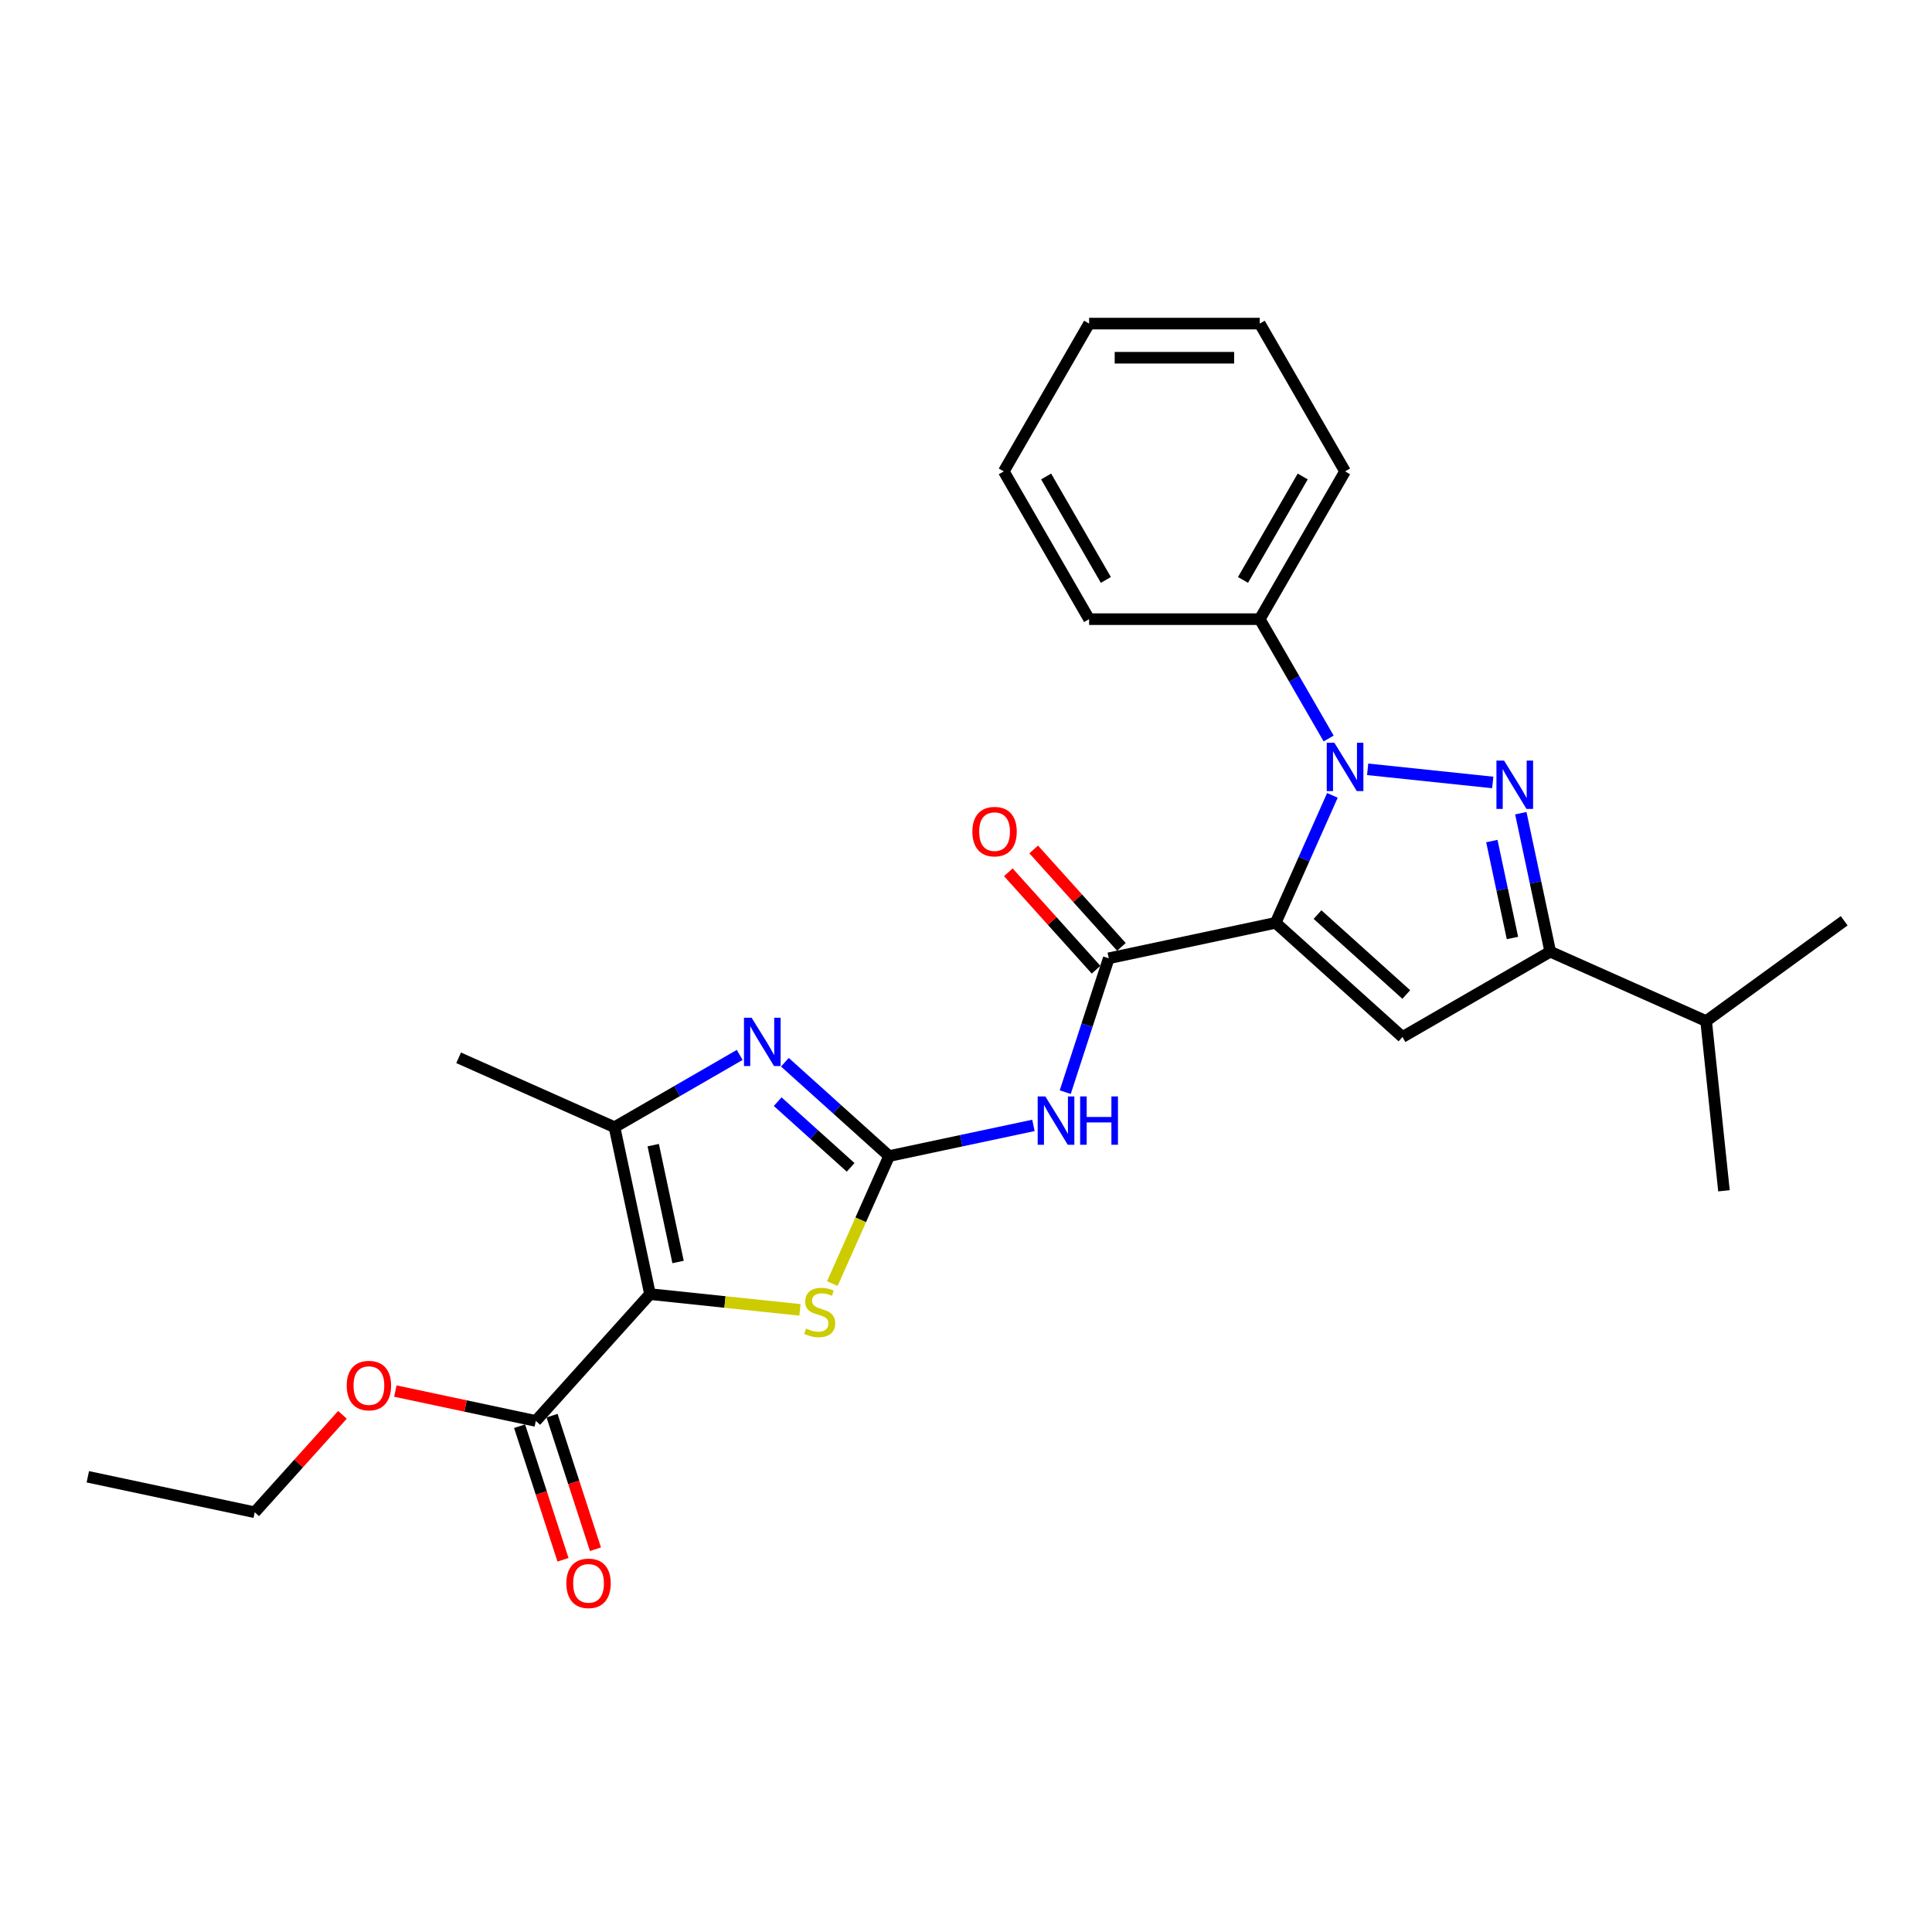 <?xml version='1.0' encoding='iso-8859-1'?>
<svg version='1.1' baseProfile='full'
              xmlns='http://www.w3.org/2000/svg'
                      xmlns:rdkit='http://www.rdkit.org/xml'
                      xmlns:xlink='http://www.w3.org/1999/xlink'
                  xml:space='preserve'
width='1000px' height='1000px' viewBox='0 0 1000 1000'>
<!-- END OF HEADER -->
<rect style='opacity:1.0;fill:#FFFFFF;stroke:none' width='1000' height='1000' x='0' y='0'> </rect>
<path class='bond-0' d='M 660.279,477.651 L 674.965,444.665' style='fill:none;fill-rule:evenodd;stroke:#000000;stroke-width:6px;stroke-linecap:butt;stroke-linejoin:miter;stroke-opacity:1' />
<path class='bond-0' d='M 674.965,444.665 L 689.651,411.679' style='fill:none;fill-rule:evenodd;stroke:#0000FF;stroke-width:6px;stroke-linecap:butt;stroke-linejoin:miter;stroke-opacity:1' />
<path class='bond-4' d='M 660.279,477.651 L 725.915,536.75' style='fill:none;fill-rule:evenodd;stroke:#000000;stroke-width:6px;stroke-linecap:butt;stroke-linejoin:miter;stroke-opacity:1' />
<path class='bond-4' d='M 681.944,473.389 L 727.889,514.758' style='fill:none;fill-rule:evenodd;stroke:#000000;stroke-width:6px;stroke-linecap:butt;stroke-linejoin:miter;stroke-opacity:1' />
<path class='bond-5' d='M 660.279,477.651 L 573.886,496.014' style='fill:none;fill-rule:evenodd;stroke:#000000;stroke-width:6px;stroke-linecap:butt;stroke-linejoin:miter;stroke-opacity:1' />
<path class='bond-1' d='M 707.896,398.194 L 772.641,404.998' style='fill:none;fill-rule:evenodd;stroke:#0000FF;stroke-width:6px;stroke-linecap:butt;stroke-linejoin:miter;stroke-opacity:1' />
<path class='bond-12' d='M 687.707,382.25 L 669.874,351.362' style='fill:none;fill-rule:evenodd;stroke:#0000FF;stroke-width:6px;stroke-linecap:butt;stroke-linejoin:miter;stroke-opacity:1' />
<path class='bond-12' d='M 669.874,351.362 L 652.041,320.475' style='fill:none;fill-rule:evenodd;stroke:#000000;stroke-width:6px;stroke-linecap:butt;stroke-linejoin:miter;stroke-opacity:1' />
<path class='bond-27' d='M 787.169,420.911 L 794.787,456.75' style='fill:none;fill-rule:evenodd;stroke:#0000FF;stroke-width:6px;stroke-linecap:butt;stroke-linejoin:miter;stroke-opacity:1' />
<path class='bond-27' d='M 794.787,456.75 L 802.404,492.589' style='fill:none;fill-rule:evenodd;stroke:#000000;stroke-width:6px;stroke-linecap:butt;stroke-linejoin:miter;stroke-opacity:1' />
<path class='bond-27' d='M 772.176,435.336 L 777.508,460.423' style='fill:none;fill-rule:evenodd;stroke:#0000FF;stroke-width:6px;stroke-linecap:butt;stroke-linejoin:miter;stroke-opacity:1' />
<path class='bond-27' d='M 777.508,460.423 L 782.841,485.51' style='fill:none;fill-rule:evenodd;stroke:#000000;stroke-width:6px;stroke-linecap:butt;stroke-linejoin:miter;stroke-opacity:1' />
<path class='bond-2' d='M 336.438,669.832 L 375.243,673.91' style='fill:none;fill-rule:evenodd;stroke:#000000;stroke-width:6px;stroke-linecap:butt;stroke-linejoin:miter;stroke-opacity:1' />
<path class='bond-2' d='M 375.243,673.91 L 414.049,677.989' style='fill:none;fill-rule:evenodd;stroke:#CCCC00;stroke-width:6px;stroke-linecap:butt;stroke-linejoin:miter;stroke-opacity:1' />
<path class='bond-11' d='M 336.438,669.832 L 277.339,735.468' style='fill:none;fill-rule:evenodd;stroke:#000000;stroke-width:6px;stroke-linecap:butt;stroke-linejoin:miter;stroke-opacity:1' />
<path class='bond-28' d='M 336.438,669.832 L 318.075,583.439' style='fill:none;fill-rule:evenodd;stroke:#000000;stroke-width:6px;stroke-linecap:butt;stroke-linejoin:miter;stroke-opacity:1' />
<path class='bond-28' d='M 350.962,653.2 L 338.108,592.725' style='fill:none;fill-rule:evenodd;stroke:#000000;stroke-width:6px;stroke-linecap:butt;stroke-linejoin:miter;stroke-opacity:1' />
<path class='bond-3' d='M 460.201,598.377 L 497.55,590.438' style='fill:none;fill-rule:evenodd;stroke:#000000;stroke-width:6px;stroke-linecap:butt;stroke-linejoin:miter;stroke-opacity:1' />
<path class='bond-3' d='M 497.55,590.438 L 534.899,582.5' style='fill:none;fill-rule:evenodd;stroke:#0000FF;stroke-width:6px;stroke-linecap:butt;stroke-linejoin:miter;stroke-opacity:1' />
<path class='bond-6' d='M 460.201,598.377 L 433.229,574.092' style='fill:none;fill-rule:evenodd;stroke:#000000;stroke-width:6px;stroke-linecap:butt;stroke-linejoin:miter;stroke-opacity:1' />
<path class='bond-6' d='M 433.229,574.092 L 406.258,549.807' style='fill:none;fill-rule:evenodd;stroke:#0000FF;stroke-width:6px;stroke-linecap:butt;stroke-linejoin:miter;stroke-opacity:1' />
<path class='bond-6' d='M 440.289,604.219 L 421.409,587.22' style='fill:none;fill-rule:evenodd;stroke:#000000;stroke-width:6px;stroke-linecap:butt;stroke-linejoin:miter;stroke-opacity:1' />
<path class='bond-6' d='M 421.409,587.22 L 402.53,570.22' style='fill:none;fill-rule:evenodd;stroke:#0000FF;stroke-width:6px;stroke-linecap:butt;stroke-linejoin:miter;stroke-opacity:1' />
<path class='bond-7' d='M 460.201,598.377 L 445.506,631.381' style='fill:none;fill-rule:evenodd;stroke:#000000;stroke-width:6px;stroke-linecap:butt;stroke-linejoin:miter;stroke-opacity:1' />
<path class='bond-7' d='M 445.506,631.381 L 430.812,664.385' style='fill:none;fill-rule:evenodd;stroke:#CCCC00;stroke-width:6px;stroke-linecap:butt;stroke-linejoin:miter;stroke-opacity:1' />
<path class='bond-10' d='M 725.915,536.75 L 802.404,492.589' style='fill:none;fill-rule:evenodd;stroke:#000000;stroke-width:6px;stroke-linecap:butt;stroke-linejoin:miter;stroke-opacity:1' />
<path class='bond-9' d='M 573.886,496.014 L 562.63,530.657' style='fill:none;fill-rule:evenodd;stroke:#000000;stroke-width:6px;stroke-linecap:butt;stroke-linejoin:miter;stroke-opacity:1' />
<path class='bond-9' d='M 562.63,530.657 L 551.374,565.299' style='fill:none;fill-rule:evenodd;stroke:#0000FF;stroke-width:6px;stroke-linecap:butt;stroke-linejoin:miter;stroke-opacity:1' />
<path class='bond-13' d='M 580.45,490.104 L 557.745,464.888' style='fill:none;fill-rule:evenodd;stroke:#000000;stroke-width:6px;stroke-linecap:butt;stroke-linejoin:miter;stroke-opacity:1' />
<path class='bond-13' d='M 557.745,464.888 L 535.04,439.672' style='fill:none;fill-rule:evenodd;stroke:#FF0000;stroke-width:6px;stroke-linecap:butt;stroke-linejoin:miter;stroke-opacity:1' />
<path class='bond-13' d='M 567.322,501.924 L 544.618,476.708' style='fill:none;fill-rule:evenodd;stroke:#000000;stroke-width:6px;stroke-linecap:butt;stroke-linejoin:miter;stroke-opacity:1' />
<path class='bond-13' d='M 544.618,476.708 L 521.913,451.492' style='fill:none;fill-rule:evenodd;stroke:#FF0000;stroke-width:6px;stroke-linecap:butt;stroke-linejoin:miter;stroke-opacity:1' />
<path class='bond-8' d='M 382.87,546.029 L 350.472,564.734' style='fill:none;fill-rule:evenodd;stroke:#0000FF;stroke-width:6px;stroke-linecap:butt;stroke-linejoin:miter;stroke-opacity:1' />
<path class='bond-8' d='M 350.472,564.734 L 318.075,583.439' style='fill:none;fill-rule:evenodd;stroke:#000000;stroke-width:6px;stroke-linecap:butt;stroke-linejoin:miter;stroke-opacity:1' />
<path class='bond-17' d='M 318.075,583.439 L 237.388,547.515' style='fill:none;fill-rule:evenodd;stroke:#000000;stroke-width:6px;stroke-linecap:butt;stroke-linejoin:miter;stroke-opacity:1' />
<path class='bond-15' d='M 802.404,492.589 L 883.091,528.513' style='fill:none;fill-rule:evenodd;stroke:#000000;stroke-width:6px;stroke-linecap:butt;stroke-linejoin:miter;stroke-opacity:1' />
<path class='bond-14' d='M 268.939,738.197 L 280.172,772.769' style='fill:none;fill-rule:evenodd;stroke:#000000;stroke-width:6px;stroke-linecap:butt;stroke-linejoin:miter;stroke-opacity:1' />
<path class='bond-14' d='M 280.172,772.769 L 291.405,807.341' style='fill:none;fill-rule:evenodd;stroke:#FF0000;stroke-width:6px;stroke-linecap:butt;stroke-linejoin:miter;stroke-opacity:1' />
<path class='bond-14' d='M 285.739,732.739 L 296.972,767.311' style='fill:none;fill-rule:evenodd;stroke:#000000;stroke-width:6px;stroke-linecap:butt;stroke-linejoin:miter;stroke-opacity:1' />
<path class='bond-14' d='M 296.972,767.311 L 308.205,801.883' style='fill:none;fill-rule:evenodd;stroke:#FF0000;stroke-width:6px;stroke-linecap:butt;stroke-linejoin:miter;stroke-opacity:1' />
<path class='bond-16' d='M 277.339,735.468 L 240.987,727.741' style='fill:none;fill-rule:evenodd;stroke:#000000;stroke-width:6px;stroke-linecap:butt;stroke-linejoin:miter;stroke-opacity:1' />
<path class='bond-16' d='M 240.987,727.741 L 204.636,720.015' style='fill:none;fill-rule:evenodd;stroke:#FF0000;stroke-width:6px;stroke-linecap:butt;stroke-linejoin:miter;stroke-opacity:1' />
<path class='bond-18' d='M 652.041,320.475 L 696.203,243.985' style='fill:none;fill-rule:evenodd;stroke:#000000;stroke-width:6px;stroke-linecap:butt;stroke-linejoin:miter;stroke-opacity:1' />
<path class='bond-18' d='M 643.368,300.169 L 674.28,246.627' style='fill:none;fill-rule:evenodd;stroke:#000000;stroke-width:6px;stroke-linecap:butt;stroke-linejoin:miter;stroke-opacity:1' />
<path class='bond-19' d='M 652.041,320.475 L 563.719,320.475' style='fill:none;fill-rule:evenodd;stroke:#000000;stroke-width:6px;stroke-linecap:butt;stroke-linejoin:miter;stroke-opacity:1' />
<path class='bond-20' d='M 883.091,528.513 L 892.323,616.352' style='fill:none;fill-rule:evenodd;stroke:#000000;stroke-width:6px;stroke-linecap:butt;stroke-linejoin:miter;stroke-opacity:1' />
<path class='bond-21' d='M 883.091,528.513 L 954.545,476.598' style='fill:none;fill-rule:evenodd;stroke:#000000;stroke-width:6px;stroke-linecap:butt;stroke-linejoin:miter;stroke-opacity:1' />
<path class='bond-22' d='M 177.256,732.309 L 154.552,757.525' style='fill:none;fill-rule:evenodd;stroke:#FF0000;stroke-width:6px;stroke-linecap:butt;stroke-linejoin:miter;stroke-opacity:1' />
<path class='bond-22' d='M 154.552,757.525 L 131.847,782.741' style='fill:none;fill-rule:evenodd;stroke:#000000;stroke-width:6px;stroke-linecap:butt;stroke-linejoin:miter;stroke-opacity:1' />
<path class='bond-25' d='M 696.203,243.985 L 652.041,167.496' style='fill:none;fill-rule:evenodd;stroke:#000000;stroke-width:6px;stroke-linecap:butt;stroke-linejoin:miter;stroke-opacity:1' />
<path class='bond-24' d='M 563.719,320.475 L 519.558,243.985' style='fill:none;fill-rule:evenodd;stroke:#000000;stroke-width:6px;stroke-linecap:butt;stroke-linejoin:miter;stroke-opacity:1' />
<path class='bond-24' d='M 572.393,300.169 L 541.48,246.627' style='fill:none;fill-rule:evenodd;stroke:#000000;stroke-width:6px;stroke-linecap:butt;stroke-linejoin:miter;stroke-opacity:1' />
<path class='bond-23' d='M 131.847,782.741 L 45.455,764.378' style='fill:none;fill-rule:evenodd;stroke:#000000;stroke-width:6px;stroke-linecap:butt;stroke-linejoin:miter;stroke-opacity:1' />
<path class='bond-26' d='M 519.558,243.985 L 563.719,167.496' style='fill:none;fill-rule:evenodd;stroke:#000000;stroke-width:6px;stroke-linecap:butt;stroke-linejoin:miter;stroke-opacity:1' />
<path class='bond-29' d='M 652.041,167.496 L 563.719,167.496' style='fill:none;fill-rule:evenodd;stroke:#000000;stroke-width:6px;stroke-linecap:butt;stroke-linejoin:miter;stroke-opacity:1' />
<path class='bond-29' d='M 638.793,185.16 L 576.967,185.16' style='fill:none;fill-rule:evenodd;stroke:#000000;stroke-width:6px;stroke-linecap:butt;stroke-linejoin:miter;stroke-opacity:1' />
<path  class='atom-1' d='M 690.674 384.458
L 698.87 397.706
Q 699.682 399.014, 700.99 401.381
Q 702.297 403.748, 702.367 403.889
L 702.367 384.458
L 705.688 384.458
L 705.688 409.471
L 702.261 409.471
L 693.465 394.986
Q 692.44 393.29, 691.345 391.347
Q 690.285 389.404, 689.967 388.803
L 689.967 409.471
L 686.717 409.471
L 686.717 384.458
L 690.674 384.458
' fill='#0000FF'/>
<path  class='atom-2' d='M 778.512 393.69
L 786.709 406.939
Q 787.521 408.246, 788.828 410.613
Q 790.135 412.98, 790.206 413.121
L 790.206 393.69
L 793.527 393.69
L 793.527 418.703
L 790.1 418.703
L 781.303 404.218
Q 780.279 402.522, 779.183 400.579
Q 778.124 398.636, 777.806 398.036
L 777.806 418.703
L 774.555 418.703
L 774.555 393.69
L 778.512 393.69
' fill='#0000FF'/>
<path  class='atom-7' d='M 389.035 526.772
L 397.232 540.02
Q 398.044 541.327, 399.351 543.694
Q 400.658 546.061, 400.729 546.202
L 400.729 526.772
L 404.05 526.772
L 404.05 551.784
L 400.623 551.784
L 391.826 537.3
Q 390.802 535.604, 389.706 533.661
Q 388.647 531.718, 388.329 531.117
L 388.329 551.784
L 385.078 551.784
L 385.078 526.772
L 389.035 526.772
' fill='#0000FF'/>
<path  class='atom-8' d='M 417.211 687.649
Q 417.493 687.755, 418.659 688.249
Q 419.825 688.744, 421.097 689.062
Q 422.404 689.345, 423.676 689.345
Q 426.043 689.345, 427.421 688.214
Q 428.799 687.048, 428.799 685.034
Q 428.799 683.657, 428.092 682.809
Q 427.421 681.961, 426.361 681.502
Q 425.301 681.042, 423.535 680.512
Q 421.309 679.841, 419.966 679.205
Q 418.659 678.569, 417.705 677.227
Q 416.787 675.884, 416.787 673.623
Q 416.787 670.479, 418.907 668.536
Q 421.062 666.593, 425.301 666.593
Q 428.198 666.593, 431.484 667.971
L 430.671 670.691
Q 427.668 669.454, 425.407 669.454
Q 422.969 669.454, 421.627 670.479
Q 420.284 671.468, 420.32 673.199
Q 420.32 674.542, 420.991 675.354
Q 421.698 676.167, 422.687 676.626
Q 423.711 677.085, 425.407 677.615
Q 427.668 678.322, 429.011 679.029
Q 430.353 679.735, 431.307 681.184
Q 432.296 682.597, 432.296 685.034
Q 432.296 688.497, 429.965 690.369
Q 427.668 692.206, 423.817 692.206
Q 421.592 692.206, 419.896 691.712
Q 418.235 691.252, 416.257 690.44
L 417.211 687.649
' fill='#CCCC00'/>
<path  class='atom-10' d='M 541.064 567.508
L 549.26 580.756
Q 550.073 582.063, 551.38 584.43
Q 552.687 586.797, 552.758 586.938
L 552.758 567.508
L 556.079 567.508
L 556.079 592.52
L 552.652 592.52
L 543.855 578.036
Q 542.83 576.34, 541.735 574.397
Q 540.675 572.454, 540.357 571.853
L 540.357 592.52
L 537.107 592.52
L 537.107 567.508
L 541.064 567.508
' fill='#0000FF'/>
<path  class='atom-10' d='M 559.082 567.508
L 562.473 567.508
L 562.473 578.142
L 575.262 578.142
L 575.262 567.508
L 578.654 567.508
L 578.654 592.52
L 575.262 592.52
L 575.262 580.968
L 562.473 580.968
L 562.473 592.52
L 559.082 592.52
L 559.082 567.508
' fill='#0000FF'/>
<path  class='atom-14' d='M 503.305 430.449
Q 503.305 424.443, 506.273 421.086
Q 509.24 417.73, 514.787 417.73
Q 520.334 417.73, 523.301 421.086
Q 526.269 424.443, 526.269 430.449
Q 526.269 436.525, 523.266 439.987
Q 520.263 443.414, 514.787 443.414
Q 509.276 443.414, 506.273 439.987
Q 503.305 436.56, 503.305 430.449
M 514.787 440.588
Q 518.602 440.588, 520.651 438.044
Q 522.736 435.465, 522.736 430.449
Q 522.736 425.538, 520.651 423.065
Q 518.602 420.556, 514.787 420.556
Q 510.971 420.556, 508.887 423.029
Q 506.838 425.503, 506.838 430.449
Q 506.838 435.501, 508.887 438.044
Q 510.971 440.588, 514.787 440.588
' fill='#FF0000'/>
<path  class='atom-15' d='M 293.15 819.538
Q 293.15 813.532, 296.118 810.176
Q 299.085 806.82, 304.632 806.82
Q 310.178 806.82, 313.146 810.176
Q 316.114 813.532, 316.114 819.538
Q 316.114 825.615, 313.111 829.077
Q 310.108 832.504, 304.632 832.504
Q 299.12 832.504, 296.118 829.077
Q 293.15 825.65, 293.15 819.538
M 304.632 829.678
Q 308.447 829.678, 310.496 827.134
Q 312.581 824.555, 312.581 819.538
Q 312.581 814.628, 310.496 812.155
Q 308.447 809.646, 304.632 809.646
Q 300.816 809.646, 298.732 812.119
Q 296.683 814.592, 296.683 819.538
Q 296.683 824.59, 298.732 827.134
Q 300.816 829.678, 304.632 829.678
' fill='#FF0000'/>
<path  class='atom-17' d='M 179.464 717.175
Q 179.464 711.169, 182.432 707.813
Q 185.4 704.457, 190.946 704.457
Q 196.493 704.457, 199.461 707.813
Q 202.428 711.169, 202.428 717.175
Q 202.428 723.252, 199.425 726.714
Q 196.422 730.141, 190.946 730.141
Q 185.435 730.141, 182.432 726.714
Q 179.464 723.287, 179.464 717.175
M 190.946 727.315
Q 194.762 727.315, 196.811 724.771
Q 198.895 722.192, 198.895 717.175
Q 198.895 712.265, 196.811 709.792
Q 194.762 707.283, 190.946 707.283
Q 187.131 707.283, 185.046 709.756
Q 182.997 712.229, 182.997 717.175
Q 182.997 722.227, 185.046 724.771
Q 187.131 727.315, 190.946 727.315
' fill='#FF0000'/>
</svg>
